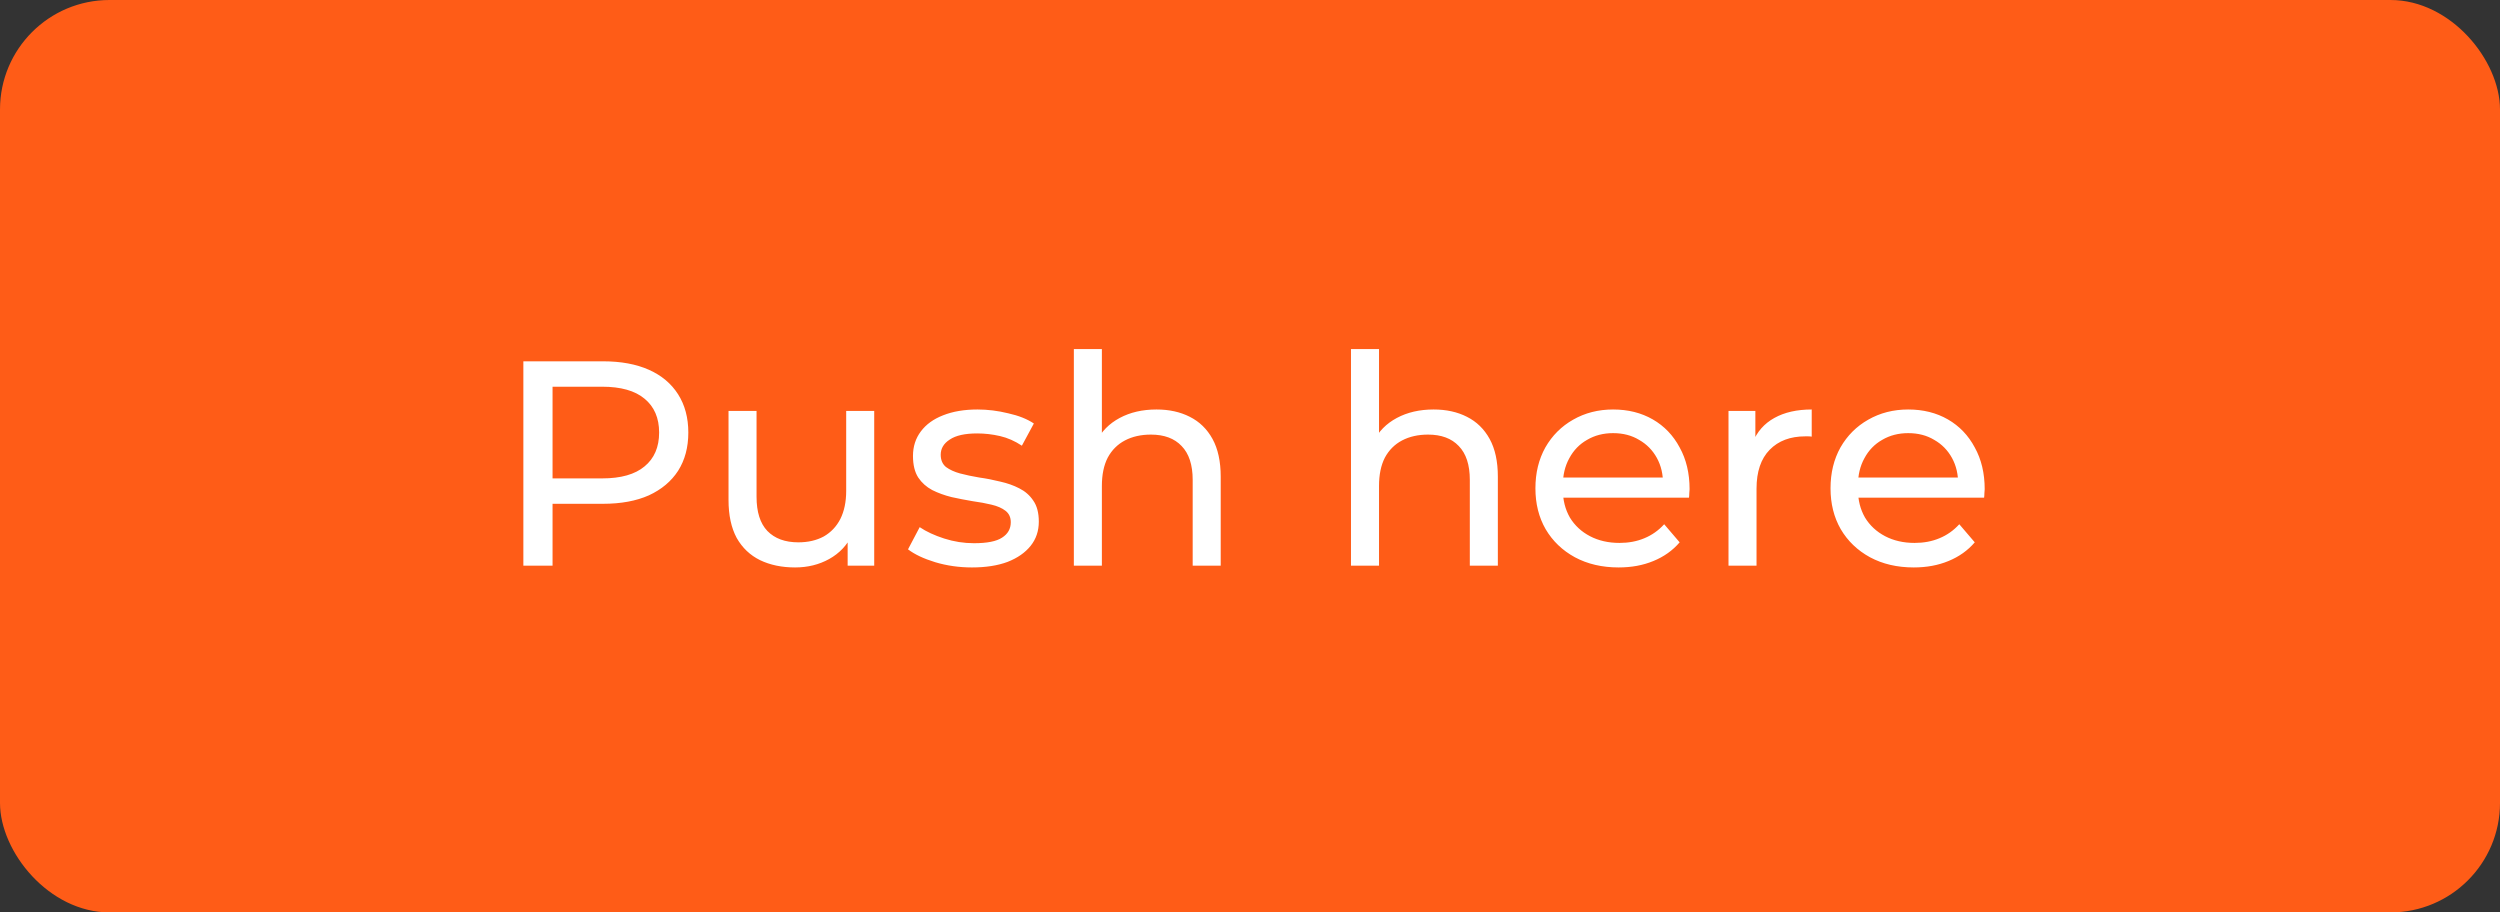 <?xml version="1.0" encoding="UTF-8"?> <svg xmlns="http://www.w3.org/2000/svg" width="137" height="50" viewBox="0 0 137 50" fill="none"><rect x="0" y="0" width="137" height="50" fill="#333333" stroke="none"/><rect width="137" height="50" rx="6" fill="#FF5C17"></rect><path d="M28.68 31V19.8H33.048C34.029 19.8 34.867 19.955 35.56 20.264C36.253 20.573 36.787 21.021 37.16 21.608C37.533 22.195 37.72 22.893 37.72 23.704C37.72 24.515 37.533 25.213 37.16 25.8C36.787 26.376 36.253 26.824 35.56 27.144C34.867 27.453 34.029 27.608 33.048 27.608H29.56L30.28 26.856V31H28.68ZM30.28 27.016L29.56 26.216H33C34.024 26.216 34.797 25.997 35.32 25.56C35.853 25.123 36.12 24.504 36.12 23.704C36.12 22.904 35.853 22.285 35.32 21.848C34.797 21.411 34.024 21.192 33 21.192H29.56L30.28 20.392V27.016ZM43.571 31.096C42.846 31.096 42.206 30.963 41.651 30.696C41.107 30.429 40.68 30.024 40.371 29.48C40.072 28.925 39.923 28.232 39.923 27.4V22.52H41.459V27.224C41.459 28.056 41.656 28.68 42.051 29.096C42.456 29.512 43.022 29.72 43.747 29.72C44.28 29.72 44.744 29.613 45.139 29.4C45.533 29.176 45.837 28.856 46.051 28.44C46.264 28.013 46.371 27.501 46.371 26.904V22.52H47.907V31H46.451V28.712L46.691 29.32C46.413 29.885 45.998 30.323 45.443 30.632C44.888 30.941 44.264 31.096 43.571 31.096ZM53.263 31.096C52.559 31.096 51.887 31 51.247 30.808C50.618 30.616 50.122 30.381 49.759 30.104L50.399 28.888C50.762 29.133 51.21 29.341 51.743 29.512C52.276 29.683 52.82 29.768 53.375 29.768C54.09 29.768 54.602 29.667 54.911 29.464C55.231 29.261 55.391 28.979 55.391 28.616C55.391 28.349 55.295 28.141 55.103 27.992C54.911 27.843 54.655 27.731 54.335 27.656C54.026 27.581 53.679 27.517 53.295 27.464C52.911 27.4 52.527 27.325 52.143 27.24C51.759 27.144 51.407 27.016 51.087 26.856C50.767 26.685 50.511 26.456 50.319 26.168C50.127 25.869 50.031 25.475 50.031 24.984C50.031 24.472 50.175 24.024 50.463 23.64C50.751 23.256 51.156 22.963 51.679 22.76C52.212 22.547 52.842 22.44 53.567 22.44C54.122 22.44 54.682 22.509 55.247 22.648C55.823 22.776 56.292 22.963 56.655 23.208L55.999 24.424C55.615 24.168 55.215 23.992 54.799 23.896C54.383 23.8 53.967 23.752 53.551 23.752C52.879 23.752 52.378 23.864 52.047 24.088C51.716 24.301 51.551 24.579 51.551 24.92C51.551 25.208 51.647 25.432 51.839 25.592C52.042 25.741 52.298 25.859 52.607 25.944C52.927 26.029 53.279 26.104 53.663 26.168C54.047 26.221 54.431 26.296 54.815 26.392C55.199 26.477 55.546 26.6 55.855 26.76C56.175 26.92 56.431 27.144 56.623 27.432C56.826 27.72 56.927 28.104 56.927 28.584C56.927 29.096 56.778 29.539 56.479 29.912C56.18 30.285 55.759 30.579 55.215 30.792C54.671 30.995 54.02 31.096 53.263 31.096ZM63.375 22.44C64.068 22.44 64.676 22.573 65.199 22.84C65.732 23.107 66.148 23.512 66.447 24.056C66.745 24.6 66.895 25.288 66.895 26.12V31H65.359V26.296C65.359 25.475 65.156 24.856 64.751 24.44C64.356 24.024 63.796 23.816 63.071 23.816C62.527 23.816 62.052 23.923 61.647 24.136C61.241 24.349 60.927 24.664 60.703 25.08C60.489 25.496 60.383 26.013 60.383 26.632V31H58.847V19.128H60.383V24.808L60.079 24.2C60.356 23.645 60.783 23.213 61.359 22.904C61.935 22.595 62.607 22.44 63.375 22.44ZM78.562 22.44C79.255 22.44 79.864 22.573 80.386 22.84C80.919 23.107 81.335 23.512 81.634 24.056C81.933 24.6 82.082 25.288 82.082 26.12V31H80.546V26.296C80.546 25.475 80.344 24.856 79.938 24.44C79.543 24.024 78.984 23.816 78.258 23.816C77.714 23.816 77.24 23.923 76.834 24.136C76.429 24.349 76.114 24.664 75.89 25.08C75.677 25.496 75.57 26.013 75.57 26.632V31H74.034V19.128H75.57V24.808L75.266 24.2C75.543 23.645 75.97 23.213 76.546 22.904C77.122 22.595 77.794 22.44 78.562 22.44ZM88.701 31.096C87.794 31.096 86.994 30.909 86.301 30.536C85.618 30.163 85.085 29.651 84.701 29C84.327 28.349 84.141 27.603 84.141 26.76C84.141 25.917 84.322 25.171 84.685 24.52C85.058 23.869 85.565 23.363 86.205 23C86.855 22.627 87.586 22.44 88.397 22.44C89.218 22.44 89.943 22.621 90.573 22.984C91.202 23.347 91.693 23.859 92.045 24.52C92.407 25.171 92.589 25.933 92.589 26.808C92.589 26.872 92.583 26.947 92.573 27.032C92.573 27.117 92.567 27.197 92.557 27.272H85.341V26.168H91.757L91.133 26.552C91.143 26.008 91.031 25.523 90.797 25.096C90.562 24.669 90.237 24.339 89.821 24.104C89.415 23.859 88.941 23.736 88.397 23.736C87.863 23.736 87.389 23.859 86.973 24.104C86.557 24.339 86.231 24.675 85.997 25.112C85.762 25.539 85.645 26.029 85.645 26.584V26.84C85.645 27.405 85.773 27.912 86.029 28.36C86.295 28.797 86.663 29.139 87.133 29.384C87.602 29.629 88.141 29.752 88.749 29.752C89.25 29.752 89.703 29.667 90.109 29.496C90.525 29.325 90.887 29.069 91.197 28.728L92.045 29.72C91.661 30.168 91.181 30.509 90.605 30.744C90.039 30.979 89.405 31.096 88.701 31.096ZM94.722 31V22.52H96.194V24.824L96.05 24.248C96.284 23.661 96.679 23.213 97.234 22.904C97.788 22.595 98.471 22.44 99.282 22.44V23.928C99.218 23.917 99.154 23.912 99.09 23.912C99.036 23.912 98.983 23.912 98.93 23.912C98.108 23.912 97.458 24.157 96.978 24.648C96.498 25.139 96.258 25.848 96.258 26.776V31H94.722ZM104.873 31.096C103.966 31.096 103.166 30.909 102.473 30.536C101.79 30.163 101.257 29.651 100.873 29C100.499 28.349 100.313 27.603 100.313 26.76C100.313 25.917 100.494 25.171 100.857 24.52C101.23 23.869 101.737 23.363 102.377 23C103.027 22.627 103.758 22.44 104.569 22.44C105.39 22.44 106.115 22.621 106.745 22.984C107.374 23.347 107.865 23.859 108.217 24.52C108.579 25.171 108.761 25.933 108.761 26.808C108.761 26.872 108.755 26.947 108.745 27.032C108.745 27.117 108.739 27.197 108.729 27.272H101.513V26.168H107.929L107.305 26.552C107.315 26.008 107.203 25.523 106.969 25.096C106.734 24.669 106.409 24.339 105.993 24.104C105.587 23.859 105.113 23.736 104.569 23.736C104.035 23.736 103.561 23.859 103.145 24.104C102.729 24.339 102.403 24.675 102.169 25.112C101.934 25.539 101.817 26.029 101.817 26.584V26.84C101.817 27.405 101.945 27.912 102.201 28.36C102.467 28.797 102.835 29.139 103.305 29.384C103.774 29.629 104.313 29.752 104.921 29.752C105.422 29.752 105.875 29.667 106.281 29.496C106.697 29.325 107.059 29.069 107.369 28.728L108.217 29.72C107.833 30.168 107.353 30.509 106.777 30.744C106.211 30.979 105.577 31.096 104.873 31.096Z" fill="white"></path></svg> 